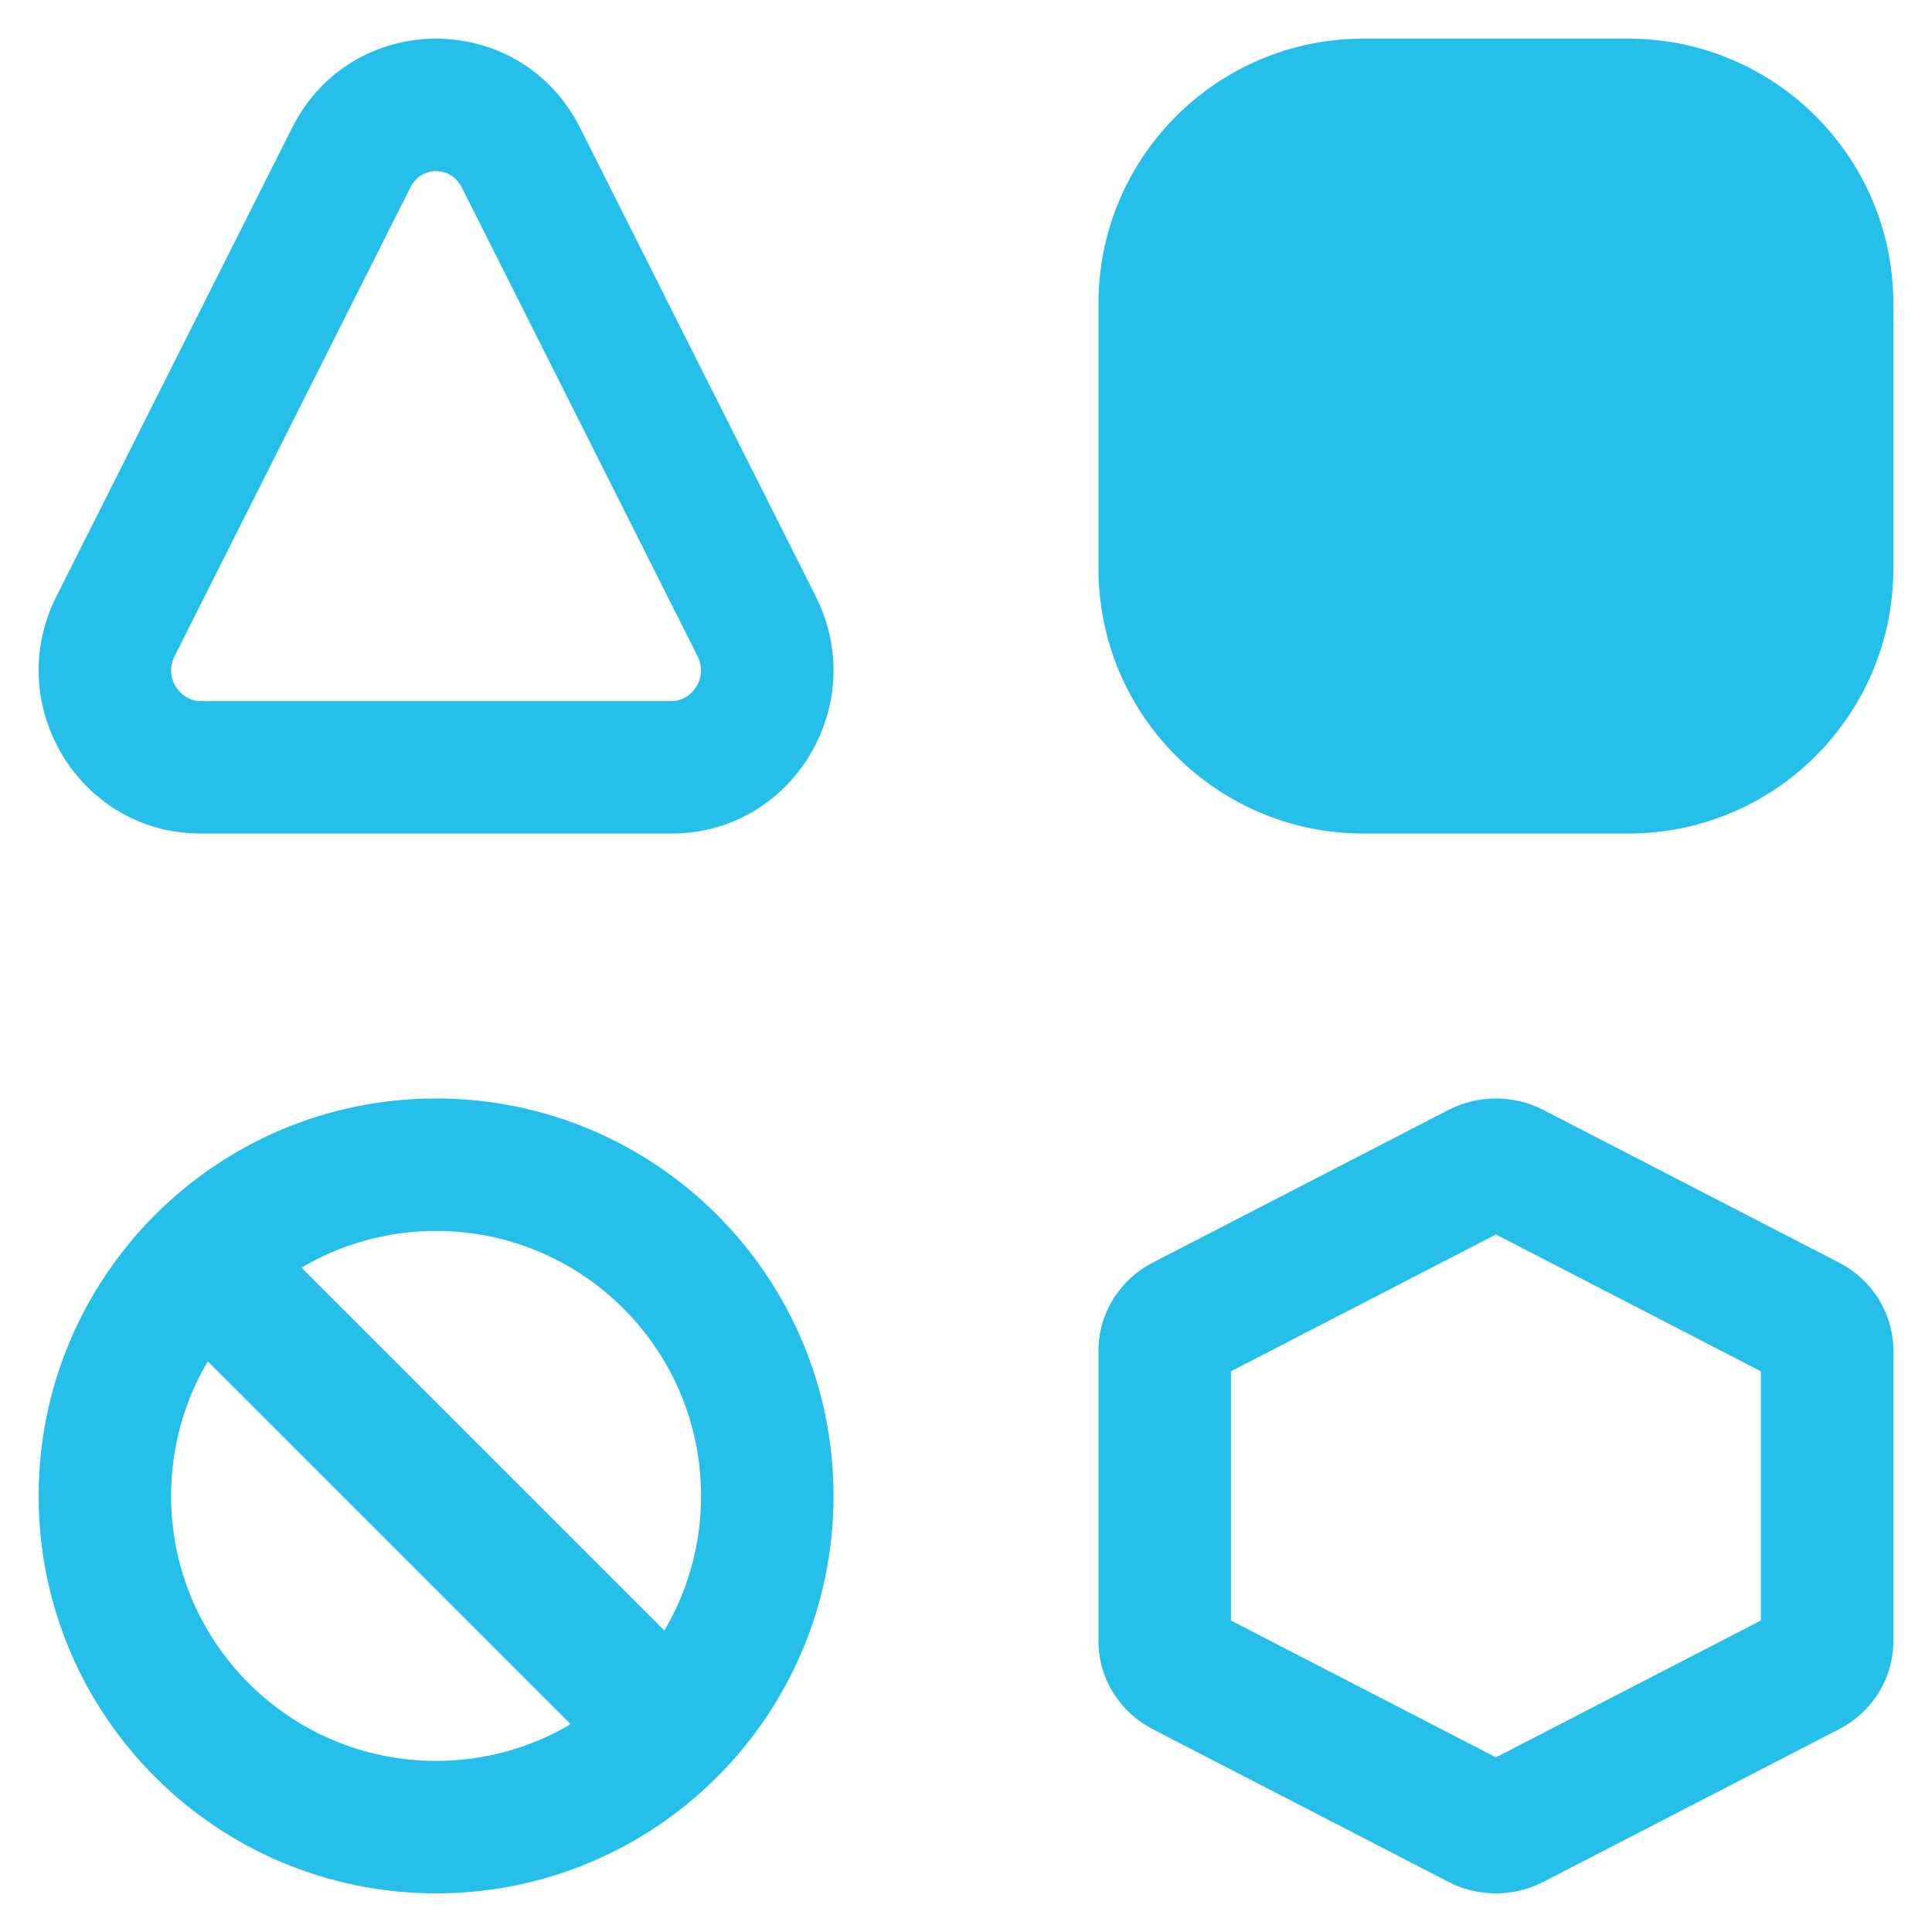 <svg width="30" height="30" viewBox="0 0 30 30" fill="none" xmlns="http://www.w3.org/2000/svg">
<path d="M17.057 4.714C17.057 2.442 18.899 0.6 21.171 0.6H25.286C27.558 0.6 29.4 2.442 29.4 4.714V8.829C29.4 11.101 27.558 12.943 25.286 12.943H21.171C18.899 12.943 17.057 11.101 17.057 8.829V4.714ZM4.535 1.986C5.464 0.138 8.079 0.138 9.008 1.986L12.668 9.262C13.515 10.947 12.303 12.943 10.431 12.943H3.112C1.24 12.943 0.028 10.947 0.875 9.262L4.535 1.986ZM7.17 2.91C7 2.573 6.542 2.573 6.373 2.91L2.713 10.186C2.538 10.533 2.805 10.886 3.112 10.886H10.431C10.738 10.886 11.004 10.533 10.83 10.186L7.17 2.91ZM12.943 23.229C12.943 26.637 10.18 29.4 6.771 29.4C3.363 29.4 0.6 26.637 0.6 23.229C0.6 19.82 3.363 17.057 6.771 17.057C10.18 17.057 12.943 19.82 12.943 23.229ZM10.886 23.229C10.886 20.956 9.044 19.114 6.771 19.114C6.008 19.114 5.294 19.322 4.681 19.684L10.316 25.319C10.678 24.706 10.886 23.991 10.886 23.229ZM6.771 27.343C7.534 27.343 8.249 27.135 8.861 26.773L3.227 21.139C2.865 21.751 2.657 22.466 2.657 23.229C2.657 25.501 4.499 27.343 6.771 27.343ZM22.488 17.237C22.951 16.997 23.506 16.997 23.969 17.237L28.557 19.606C29.076 19.874 29.4 20.399 29.4 20.972V25.485C29.4 26.058 29.076 26.583 28.557 26.851L23.969 29.22C23.506 29.46 22.951 29.46 22.488 29.22L17.9 26.851C17.382 26.583 17.057 26.058 17.057 25.485V20.972C17.057 20.399 17.382 19.874 17.9 19.606L22.488 17.237ZM19.114 21.294V25.163L23.229 27.288L27.343 25.163V21.294L23.229 19.169L19.114 21.294Z" fill="#26BFE9"/>
</svg>

